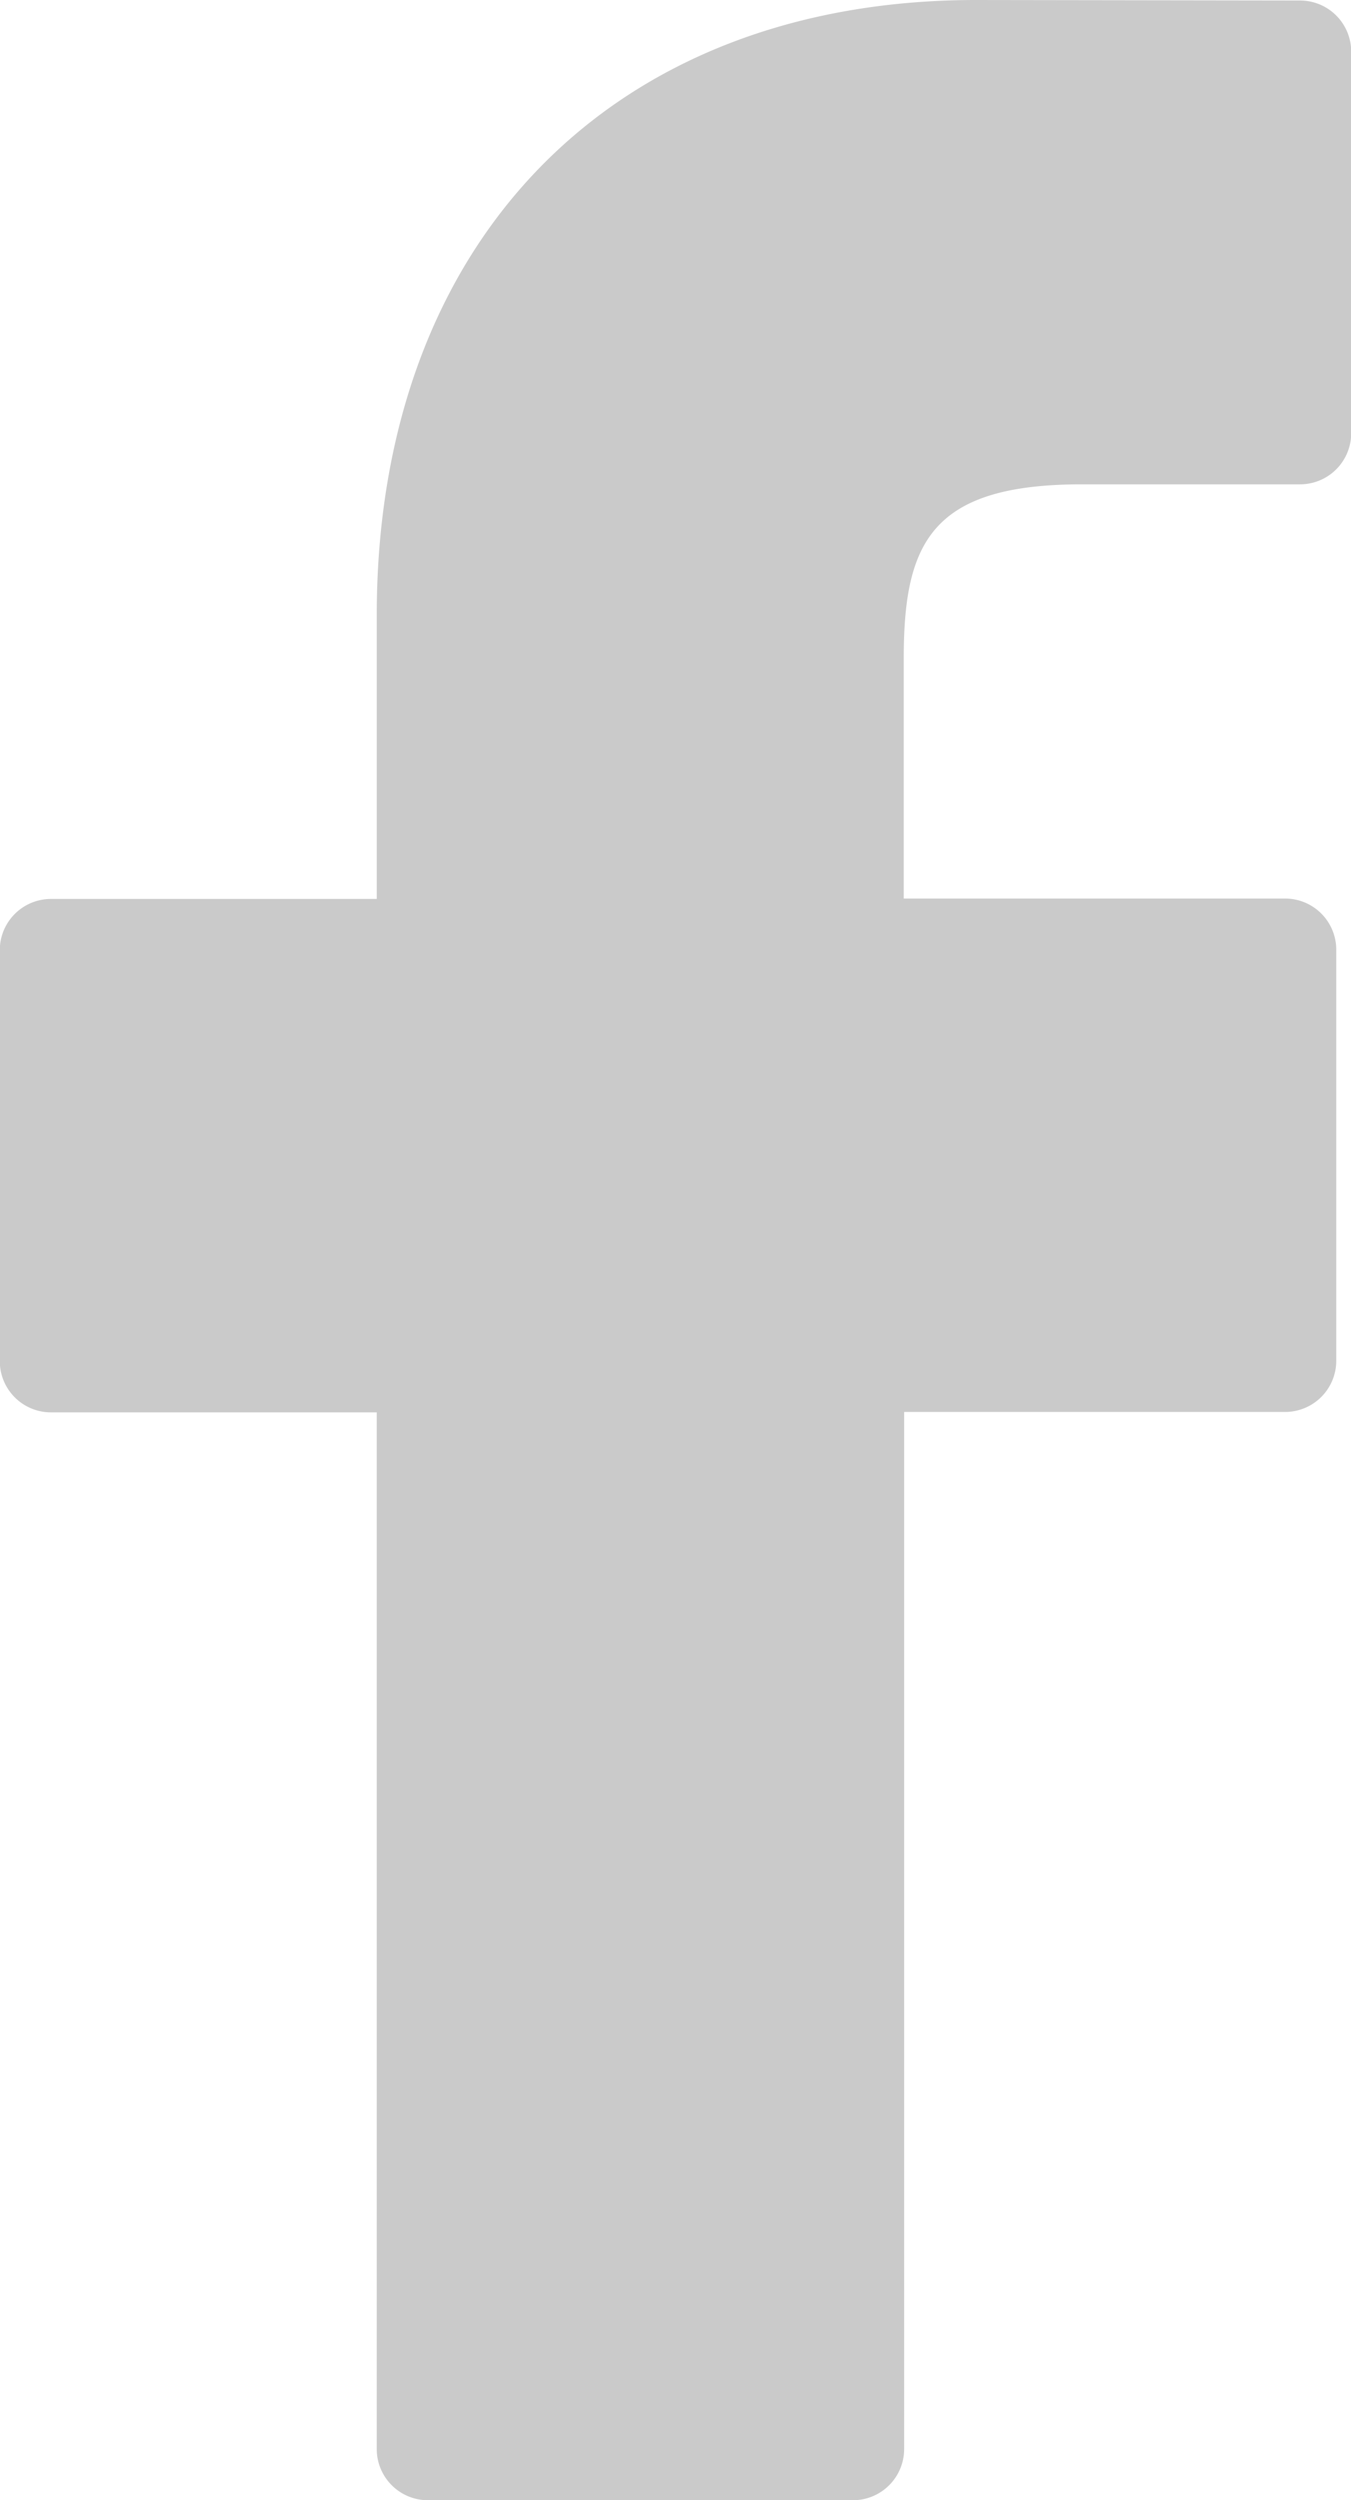<svg xmlns="http://www.w3.org/2000/svg" width="13.2" height="24.415" viewBox="0 0 13.2 24.415"><defs><style>.a{fill:#cacaca;}</style></defs><g transform="translate(-22.077)"><path class="a" d="M34.78.005,31.614,0c-3.557,0-5.856,2.358-5.856,6.009v2.77H22.575a.5.5,0,0,0-.5.5v4.014a.5.5,0,0,0,.5.5h3.183V23.917a.5.5,0,0,0,.5.5h4.153a.5.5,0,0,0,.5-.5V13.789h3.722a.5.5,0,0,0,.5-.5l0-4.014a.5.5,0,0,0-.5-.5H30.907V6.43c0-1.129.269-1.7,1.739-1.7h2.133a.5.5,0,0,0,.5-.5V.5A.5.5,0,0,0,34.78.005Z"/></g></svg>